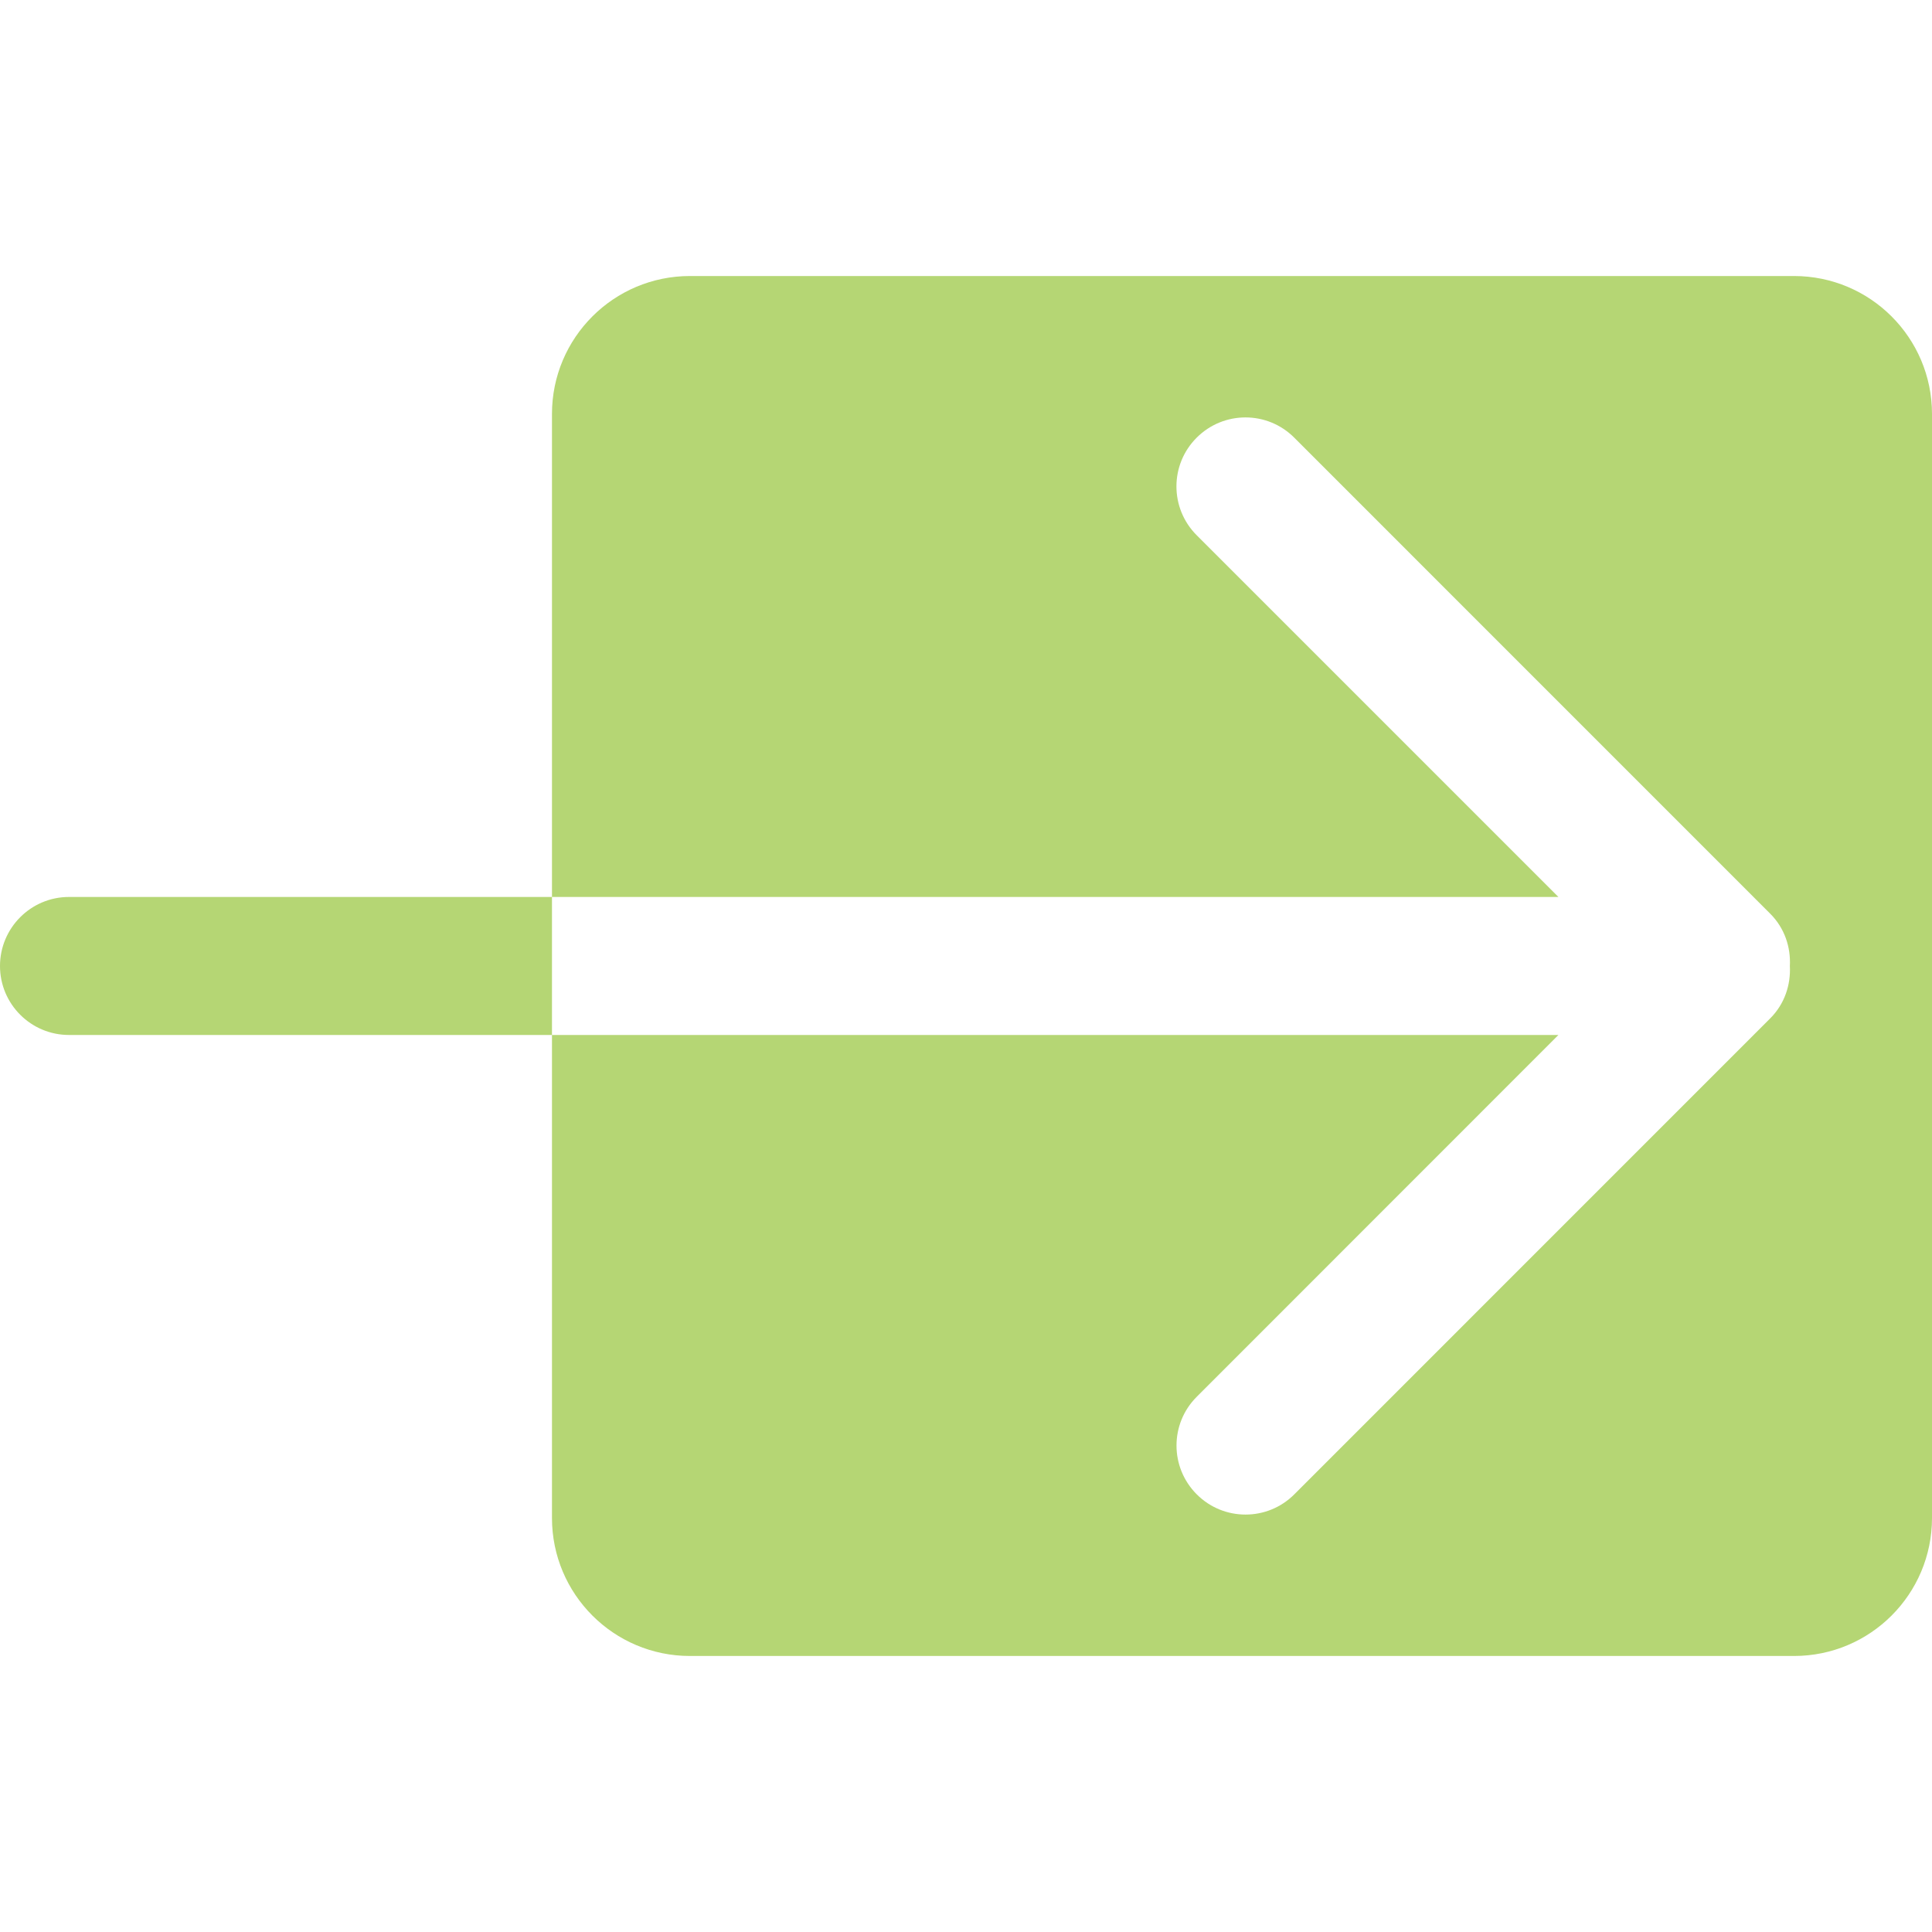 <?xml version="1.0" encoding="UTF-8"?> <svg xmlns="http://www.w3.org/2000/svg" width="30" height="30" viewBox="0 0 30 30" fill="none"><path d="M27.857 4.286H10.714C9.53 4.286 8.571 5.245 8.571 6.428V13.928H24.199L18.582 8.311C18.163 7.892 18.163 7.214 18.582 6.796C19.001 6.377 19.679 6.377 20.097 6.796L27.488 14.188C27.712 14.412 27.808 14.707 27.793 15C27.808 15.292 27.712 15.588 27.49 15.811L20.098 23.204C19.68 23.623 19.001 23.623 18.583 23.204C18.164 22.785 18.164 22.107 18.583 21.689L24.199 16.071H8.571V23.571C8.571 24.754 9.53 25.714 10.714 25.714H27.857C29.041 25.714 30 24.755 30 23.571V6.428C30 5.245 29.041 4.286 27.857 4.286ZM1.071 13.928C0.48 13.928 0 14.409 0 15C0 15.591 0.48 16.071 1.071 16.071H8.571V13.928H1.071Z" fill="#B5D674"></path></svg> 